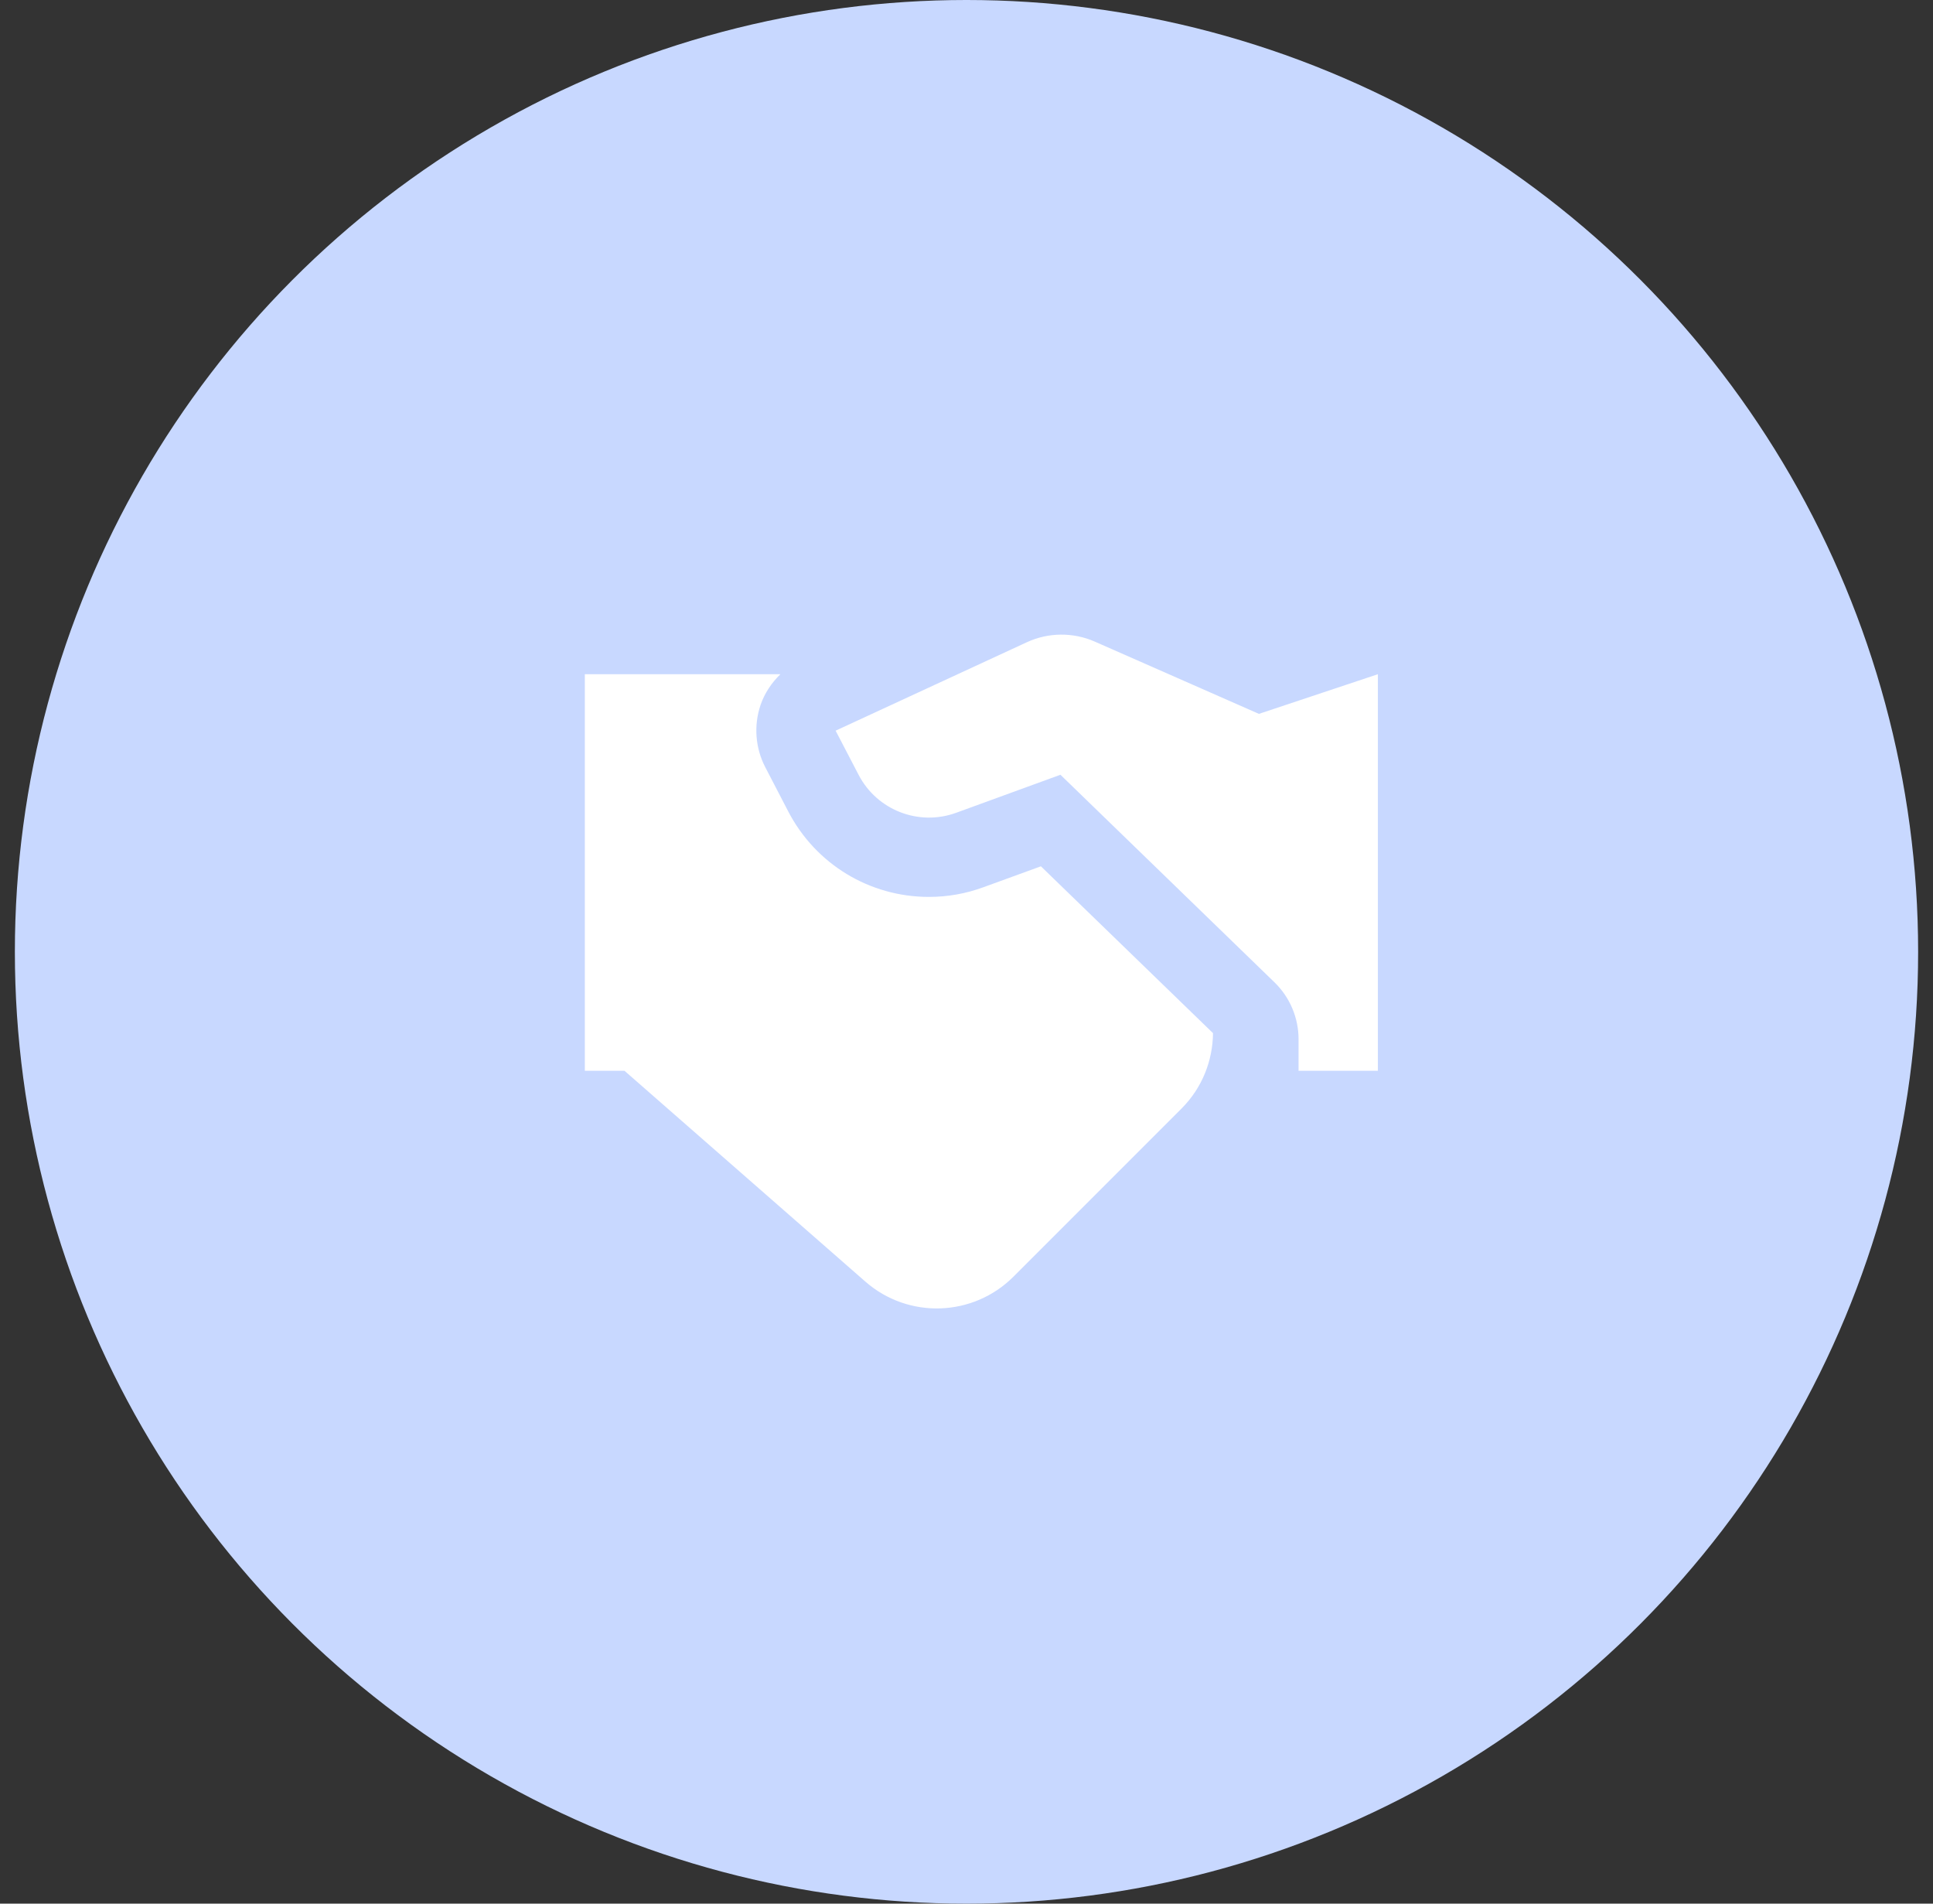 <?xml version="1.0" encoding="UTF-8"?> <svg xmlns="http://www.w3.org/2000/svg" width="65" height="64" viewBox="0 0 65 64" fill="none"><rect x="0" y="0" width="65" height="64" fill="#333333" stroke="none"/> <circle cx="32.5" cy="32" r="32" fill="#C8D8FF"></circle> <path d="M35.669 21.336C35.28 21.34 34.892 21.424 34.531 21.591L28.099 24.565L28.872 26.05C29.49 27.238 30.893 27.784 32.151 27.326L35.659 26.047L42.857 33.026C43.375 33.529 43.666 34.219 43.666 34.94V36H46.333V22.667L42.333 24L36.812 21.57C36.448 21.41 36.058 21.333 35.669 21.336ZM19.666 22.667V36H21L29.101 43.089C30.545 44.351 32.722 44.278 34.078 42.922L39.729 37.271C40.43 36.57 40.78 35.653 40.789 34.734L35.002 29.125L33.062 29.831C32.474 30.046 31.861 30.154 31.237 30.154C29.238 30.154 27.426 29.052 26.505 27.279L25.734 25.794C25.398 25.148 25.341 24.39 25.575 23.701C25.711 23.302 25.947 22.955 26.242 22.667H19.666Z" fill="white"></path> </svg> 